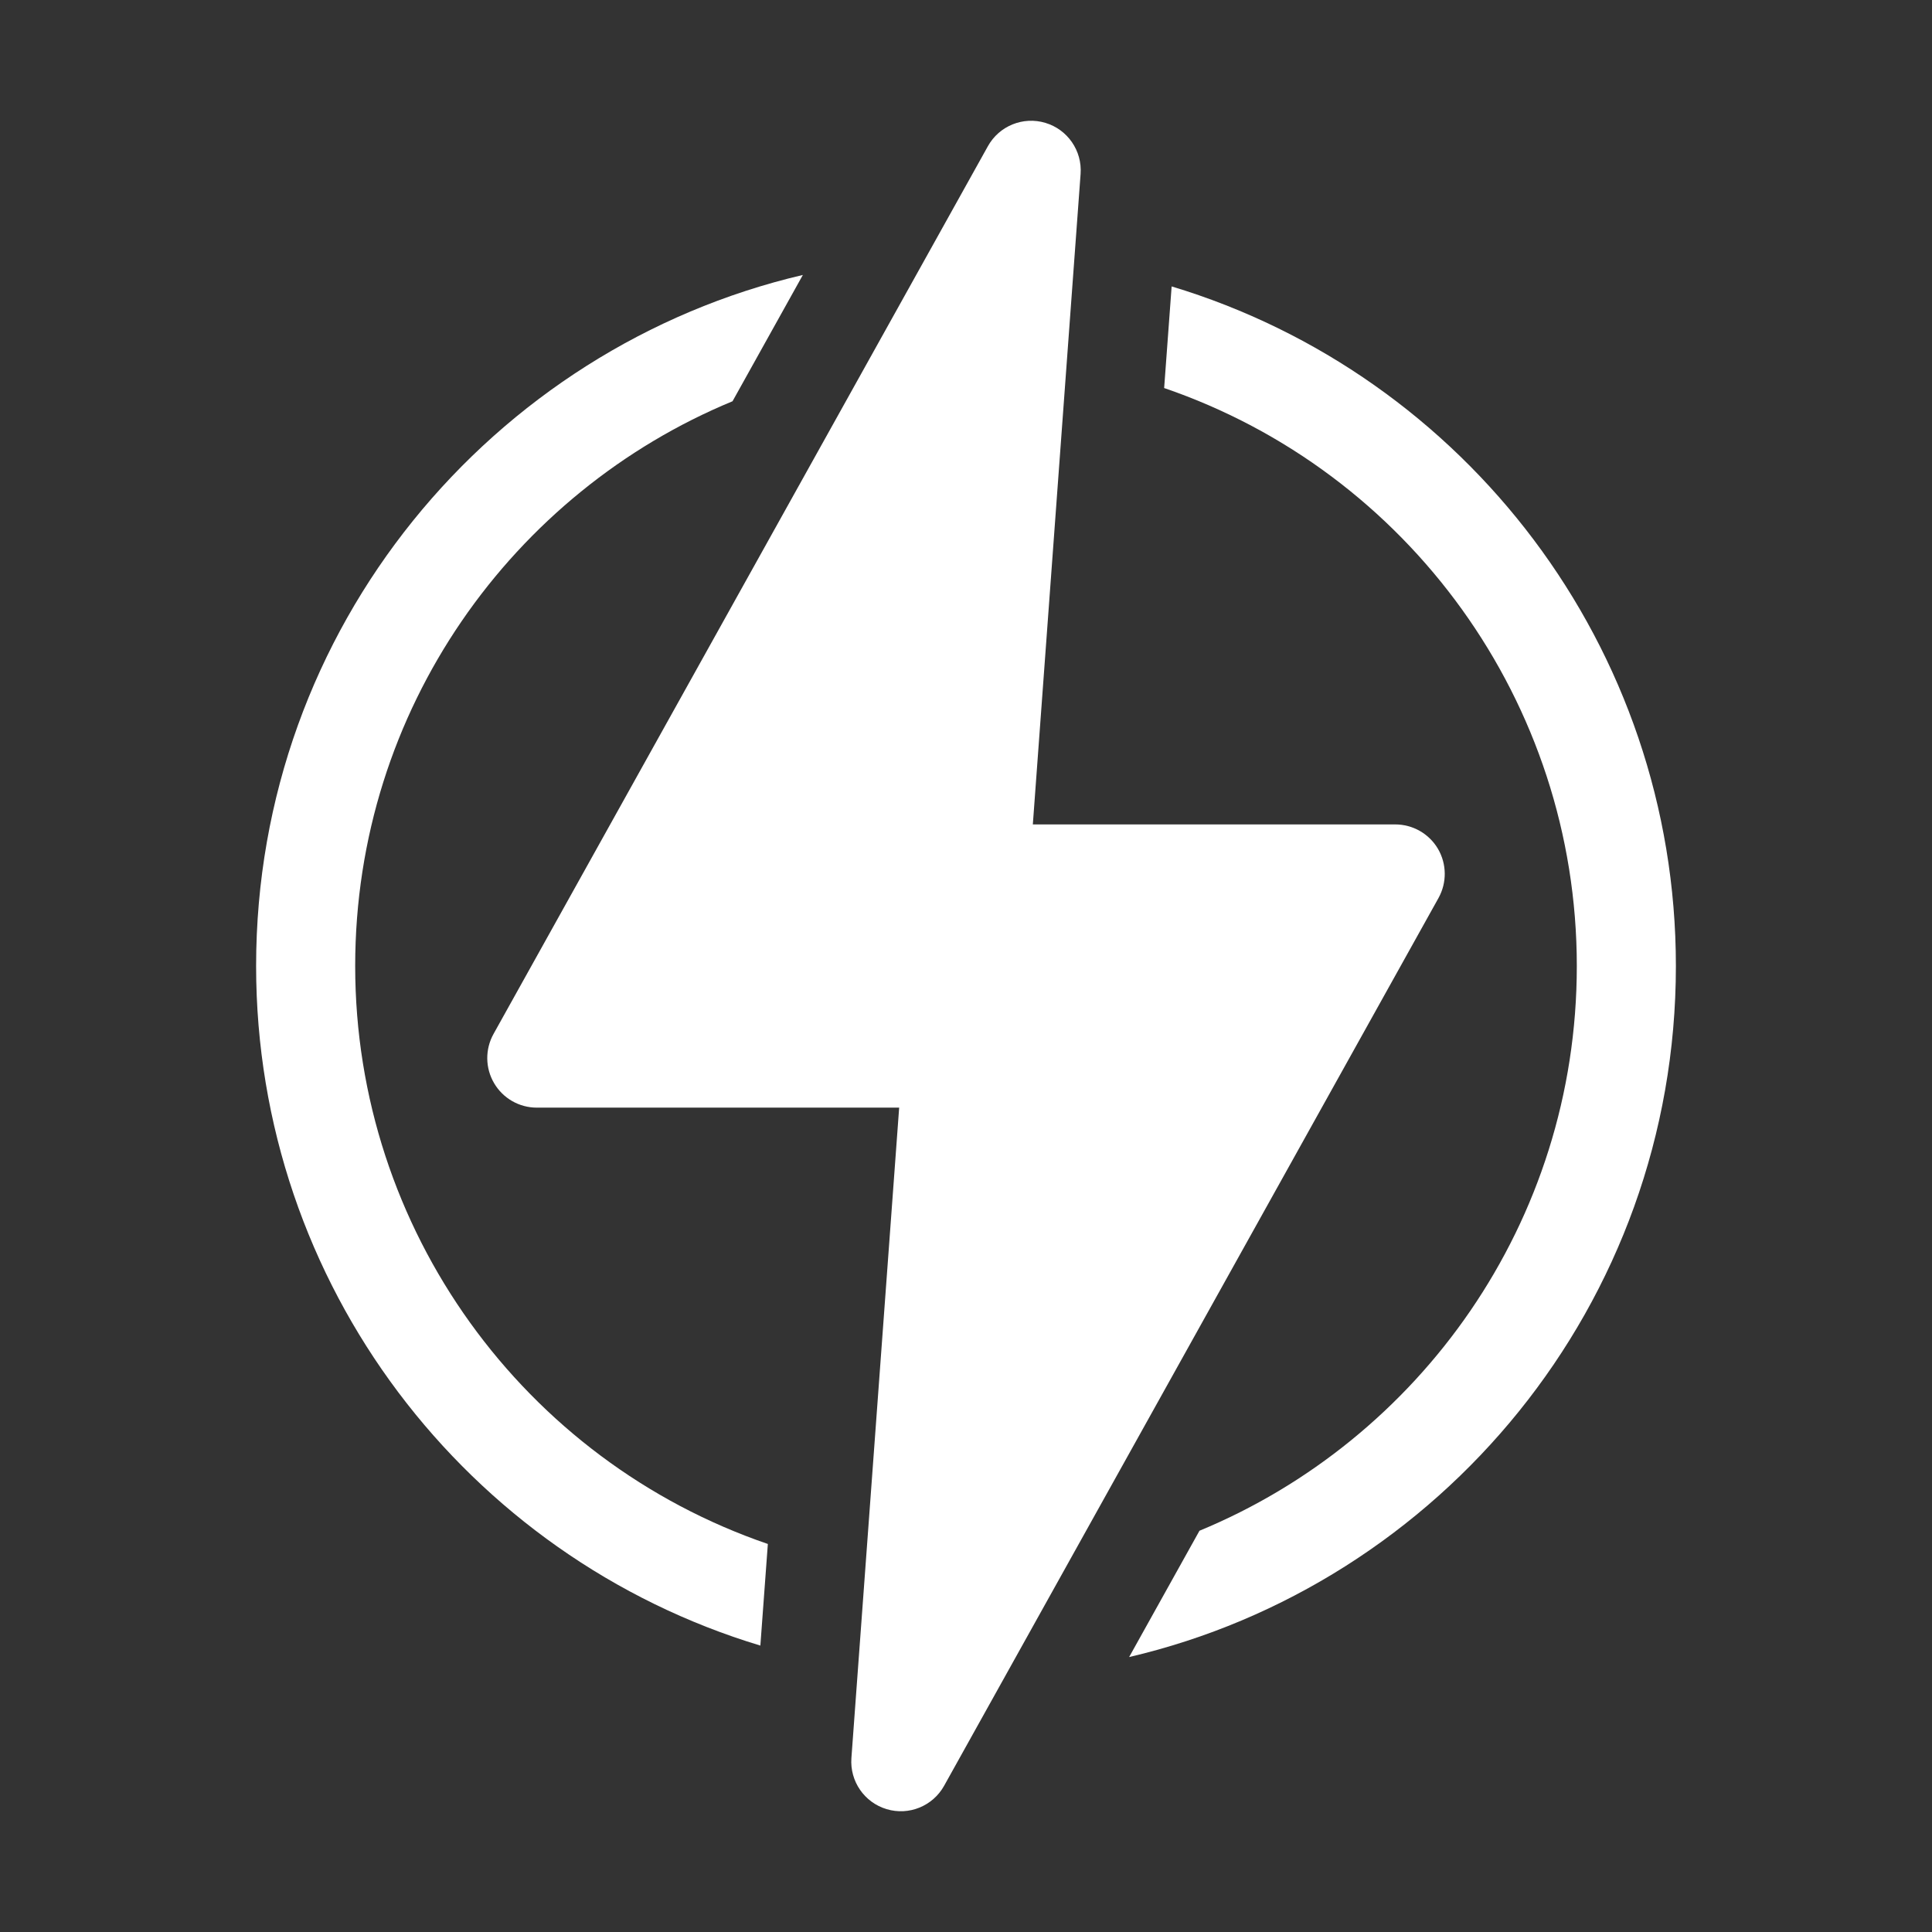 <?xml version="1.0" encoding="UTF-8"?> <svg xmlns="http://www.w3.org/2000/svg" width="32" height="32" viewBox="0 0 32 32" fill="none"><rect x="0" y="0" width="32" height="32" fill="#333333" stroke="none"/> <g clip-path="url(#clip0_0_1847)"> <g clip-path="url(#clip1_0_1847)"> <path d="M5.883 16C5.883 11.741 8.502 8.147 12.133 6.646H12.133L13.298 4.554C8.157 5.757 4.242 10.387 4.242 16C4.242 21.283 7.736 25.791 12.594 27.256L12.718 25.573C8.679 24.19 5.883 20.371 5.883 16Z" fill="white"></path> <path d="M19.406 4.744L19.282 6.427C23.321 7.81 26.117 11.629 26.117 16C26.117 20.255 23.501 23.852 19.867 25.354H19.867L18.702 27.446C23.843 26.244 27.758 21.613 27.758 16C27.758 10.718 24.264 6.209 19.406 4.744Z" fill="white"></path> <path d="M23.817 14.059C23.669 13.808 23.4 13.655 23.109 13.655H17.107L17.898 2.881C17.926 2.497 17.683 2.145 17.315 2.035C16.946 1.924 16.55 2.085 16.363 2.421L8.174 17.126C8.033 17.38 8.036 17.69 8.184 17.941C8.331 18.192 8.6 18.346 8.891 18.346H14.893L14.102 29.119C14.074 29.503 14.317 29.855 14.685 29.965C15.057 30.077 15.451 29.912 15.637 29.579L23.826 14.874C23.967 14.62 23.964 14.31 23.817 14.059Z" fill="white"></path> </g> </g> <defs> <clipPath id="clip0_0_1847"> <rect width="32" height="32" fill="white"></rect> </clipPath> <clipPath id="clip1_0_1847"> <rect width="28" height="28" fill="white" transform="translate(2 2)"></rect> </clipPath> </defs> </svg> 